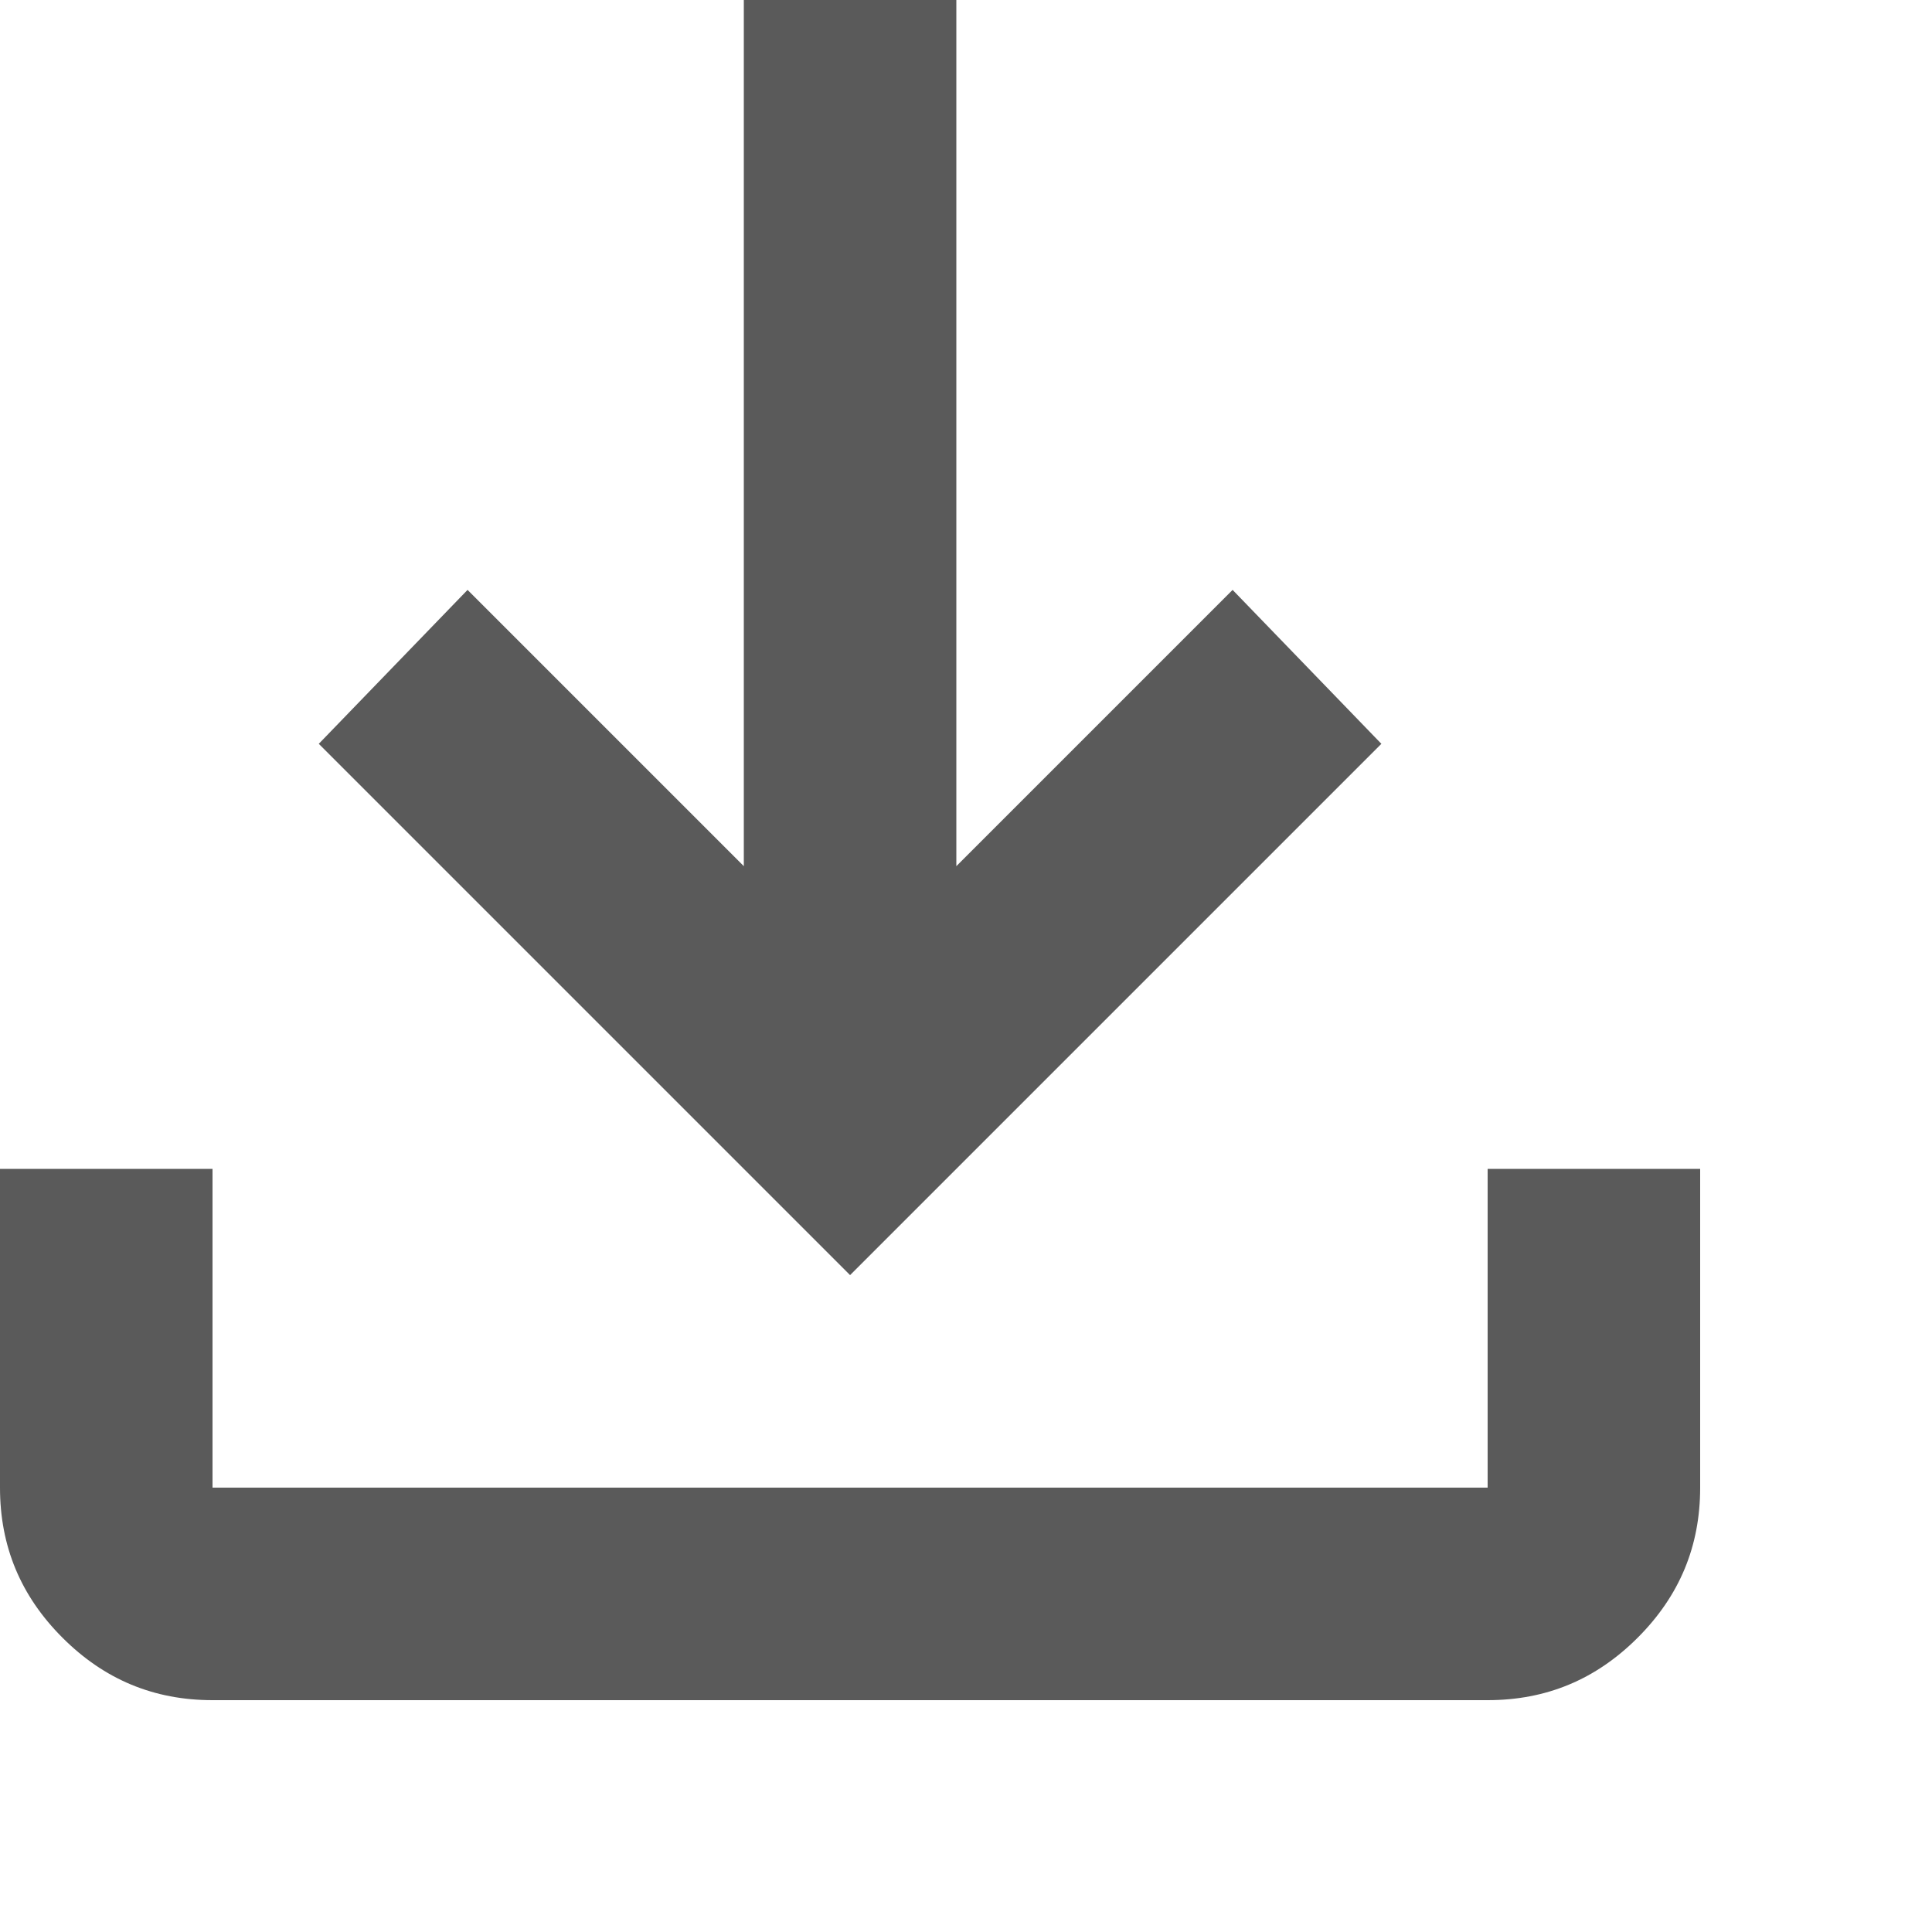 <?xml version="1.0" encoding="utf-8"?>
<svg xmlns="http://www.w3.org/2000/svg" fill="none" height="100%" overflow="visible" preserveAspectRatio="none" style="display: block;" viewBox="0 0 3 3" width="100%">
<path d="M1.32 1.98L0.495 1.155L0.726 0.916L1.155 1.345V0H1.485V1.345L1.914 0.916L2.145 1.155L1.32 1.98ZM0.33 2.64C0.239 2.64 0.162 2.608 0.097 2.543C0.032 2.478 0 2.401 0 2.31V1.815H0.33V2.31H2.31V1.815H2.64V2.31C2.64 2.401 2.608 2.478 2.543 2.543C2.478 2.608 2.401 2.64 2.31 2.64H0.33Z" fill="#5A5A5A" id="Vector"/>
</svg>
